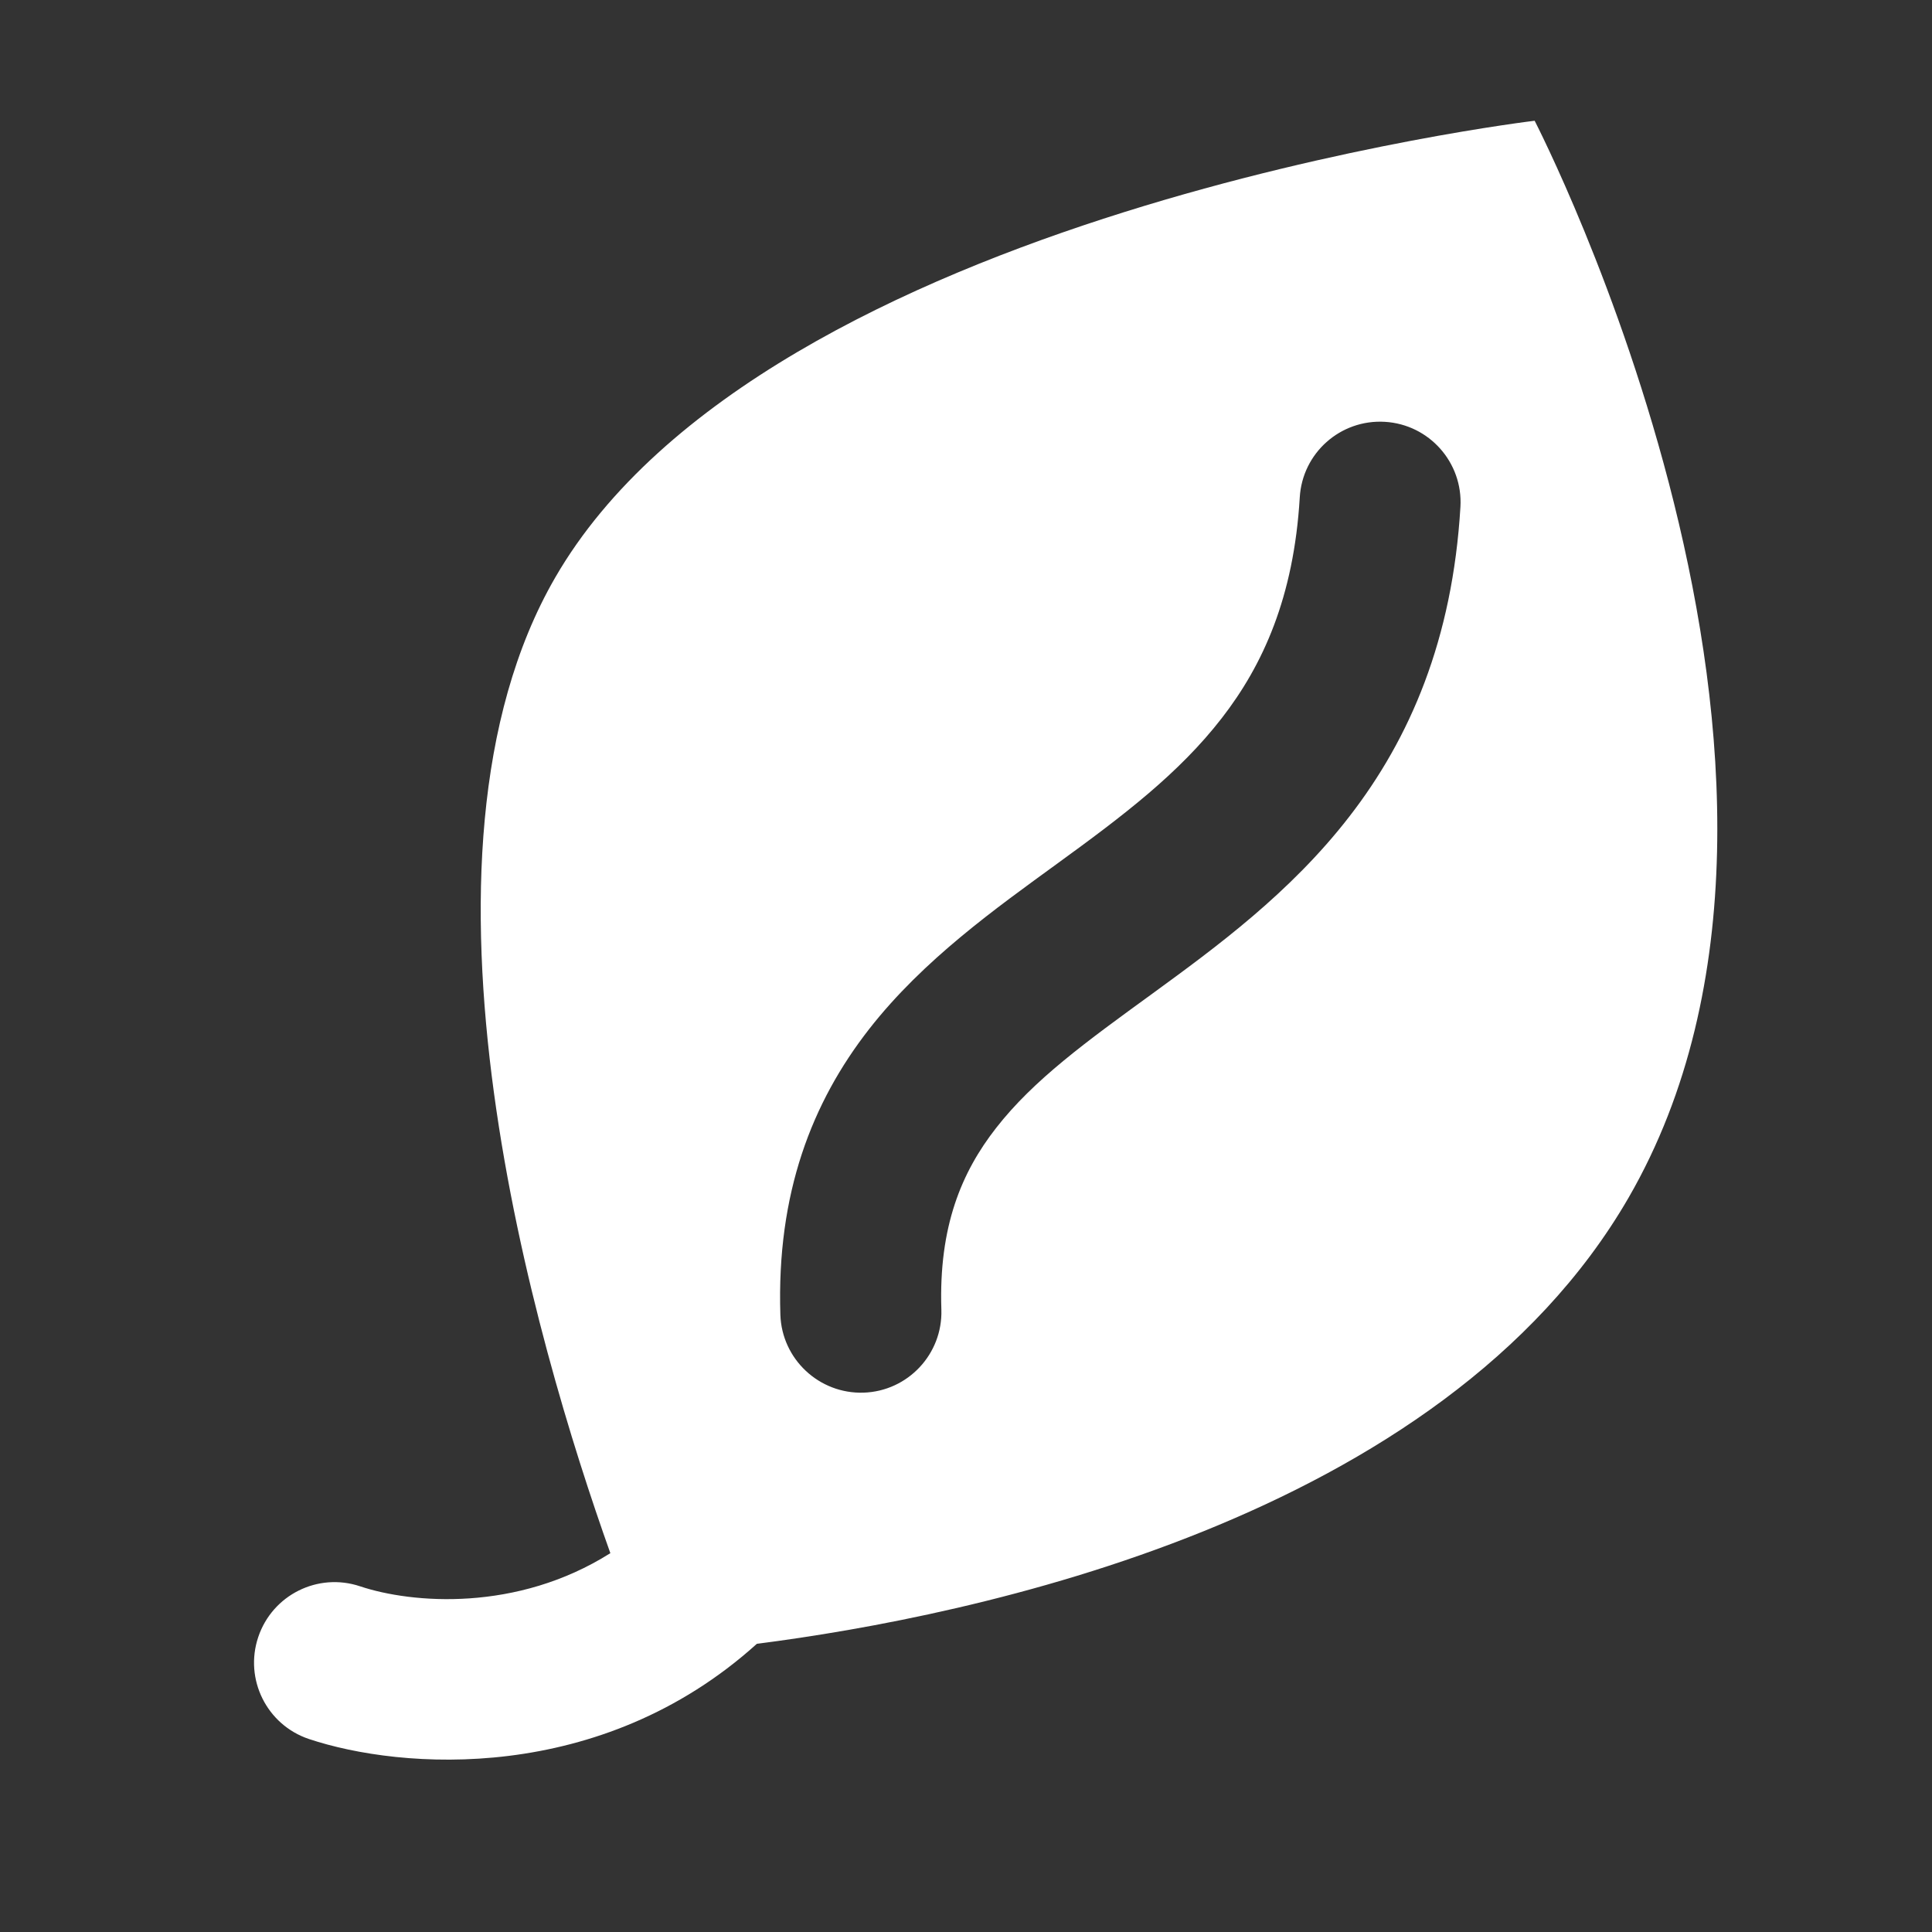 <?xml version="1.0" encoding="UTF-8"?> <svg xmlns="http://www.w3.org/2000/svg" width="12" height="12" viewBox="0 0 12 12" fill="none"><rect x="0" y="0" width="12" height="12" fill="#333333" stroke="none"/><path d="M9.532 0.75C9.548 0.782 11.628 4.818 10.116 7.438C8.957 9.444 6.028 10.04 4.701 10.21C3.73 11.086 2.492 10.993 1.918 10.801C1.657 10.713 1.516 10.43 1.604 10.168C1.692 9.906 1.975 9.765 2.237 9.853C2.558 9.96 3.21 10.014 3.791 9.647C3.327 8.346 2.44 5.333 3.448 3.588C4.759 1.318 9.532 0.75 9.532 0.75ZM8.601 2.62C8.325 2.604 8.089 2.814 8.073 3.09C8.036 3.71 7.844 4.131 7.589 4.46C7.322 4.805 6.974 5.068 6.571 5.361C6.188 5.64 5.736 5.96 5.399 6.391C5.043 6.847 4.823 7.412 4.847 8.166C4.856 8.442 5.088 8.659 5.364 8.65C5.639 8.641 5.856 8.41 5.847 8.134C5.83 7.617 5.973 7.28 6.187 7.006C6.42 6.707 6.747 6.47 7.16 6.17C7.552 5.884 8.014 5.546 8.38 5.073C8.758 4.586 9.022 3.972 9.071 3.148C9.087 2.873 8.877 2.636 8.601 2.62Z" fill="white"></path></svg> 